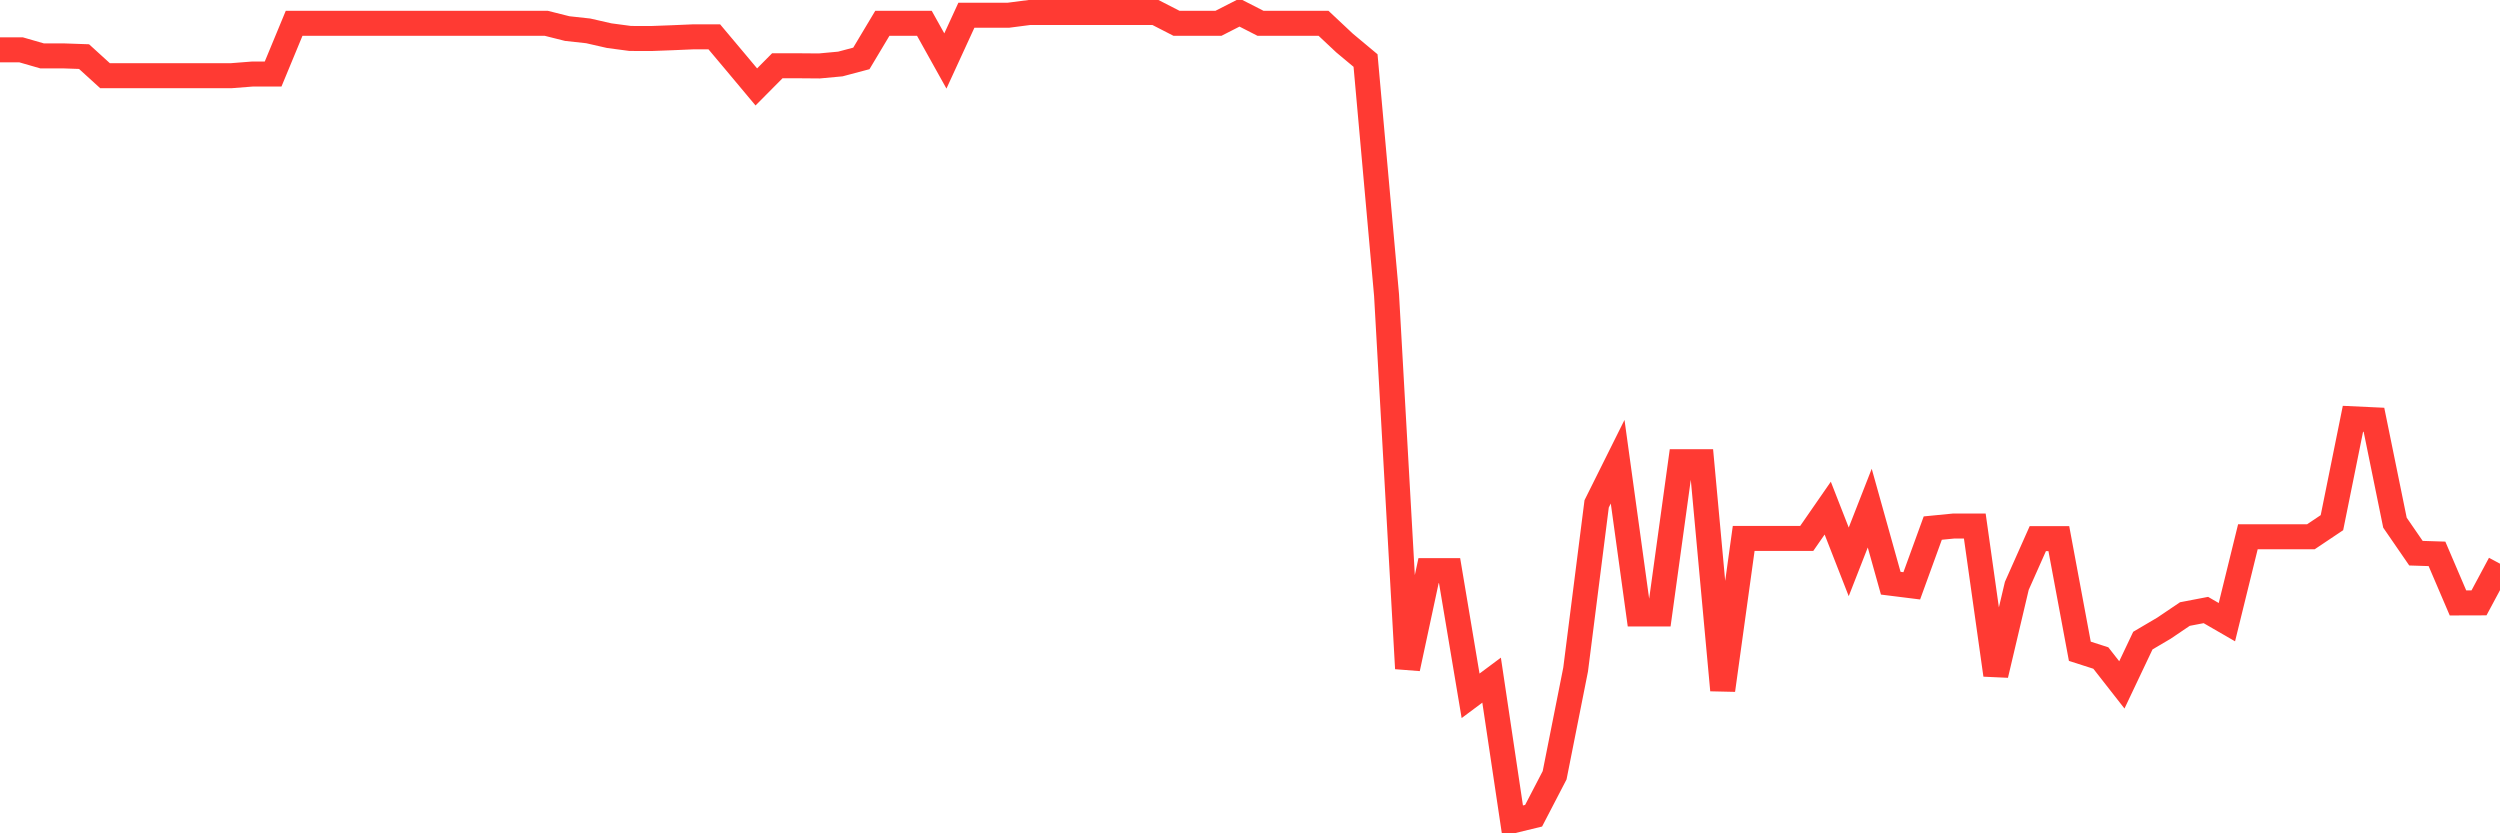 <svg
  xmlns="http://www.w3.org/2000/svg"
  xmlns:xlink="http://www.w3.org/1999/xlink"
  width="120"
  height="40"
  viewBox="0 0 120 40"
  preserveAspectRatio="none"
>
  <polyline
    points="0,2.391 1.008,2.391 2.017,2.682 3.025,2.682 4.034,2.717 5.042,3.634 6.05,3.634 7.059,3.634 8.067,3.634 9.076,3.634 10.084,3.634 11.092,3.634 12.101,3.555 13.109,3.555 14.118,1.118 15.126,1.118 16.134,1.118 17.143,1.118 18.151,1.118 19.16,1.118 20.168,1.118 21.176,1.118 22.185,1.118 23.193,1.118 24.202,1.118 25.21,1.118 26.218,1.118 27.227,1.372 28.235,1.482 29.244,1.712 30.252,1.846 31.261,1.849 32.269,1.811 33.277,1.768 34.286,1.768 35.294,2.967 36.303,4.173 37.311,3.157 38.319,3.157 39.328,3.165 40.336,3.072 41.345,2.804 42.353,1.118 43.361,1.118 44.37,1.118 45.378,2.927 46.387,0.731 47.395,0.731 48.403,0.731 49.412,0.6 50.42,0.6 51.429,0.6 52.437,0.6 53.445,0.6 54.454,0.6 55.462,0.6 56.471,1.118 57.479,1.118 58.487,1.118 59.496,0.603 60.504,1.118 61.513,1.118 62.521,1.118 63.529,1.118 64.538,2.065 65.546,2.906 66.555,14.169 67.563,32.088 68.571,27.389 69.58,27.389 70.588,33.399 71.597,32.647 72.605,39.4 73.613,39.155 74.622,37.213 75.63,32.138 76.639,24.186 77.647,22.162 78.655,29.471 79.664,29.471 80.672,22.162 81.681,22.162 82.689,33.128 83.697,25.845 84.706,25.845 85.714,25.845 86.723,25.845 87.731,24.39 88.739,26.969 89.748,24.39 90.756,27.994 91.765,28.12 92.773,25.348 93.782,25.249 94.79,25.249 95.798,32.397 96.807,28.12 97.815,25.854 98.824,25.854 99.832,31.261 100.84,31.585 101.849,32.875 102.857,30.749 103.866,30.155 104.874,29.474 105.882,29.281 106.891,29.864 107.899,25.764 108.908,25.764 109.916,25.764 110.924,25.764 111.933,25.088 112.941,20.103 113.95,20.15 114.958,25.088 115.966,26.553 116.975,26.585 117.983,28.941 118.992,28.938 120,27.057"
    fill="none"
    stroke="#ff3a33"
    stroke-width="1.2"
  >
  </polyline>
</svg>